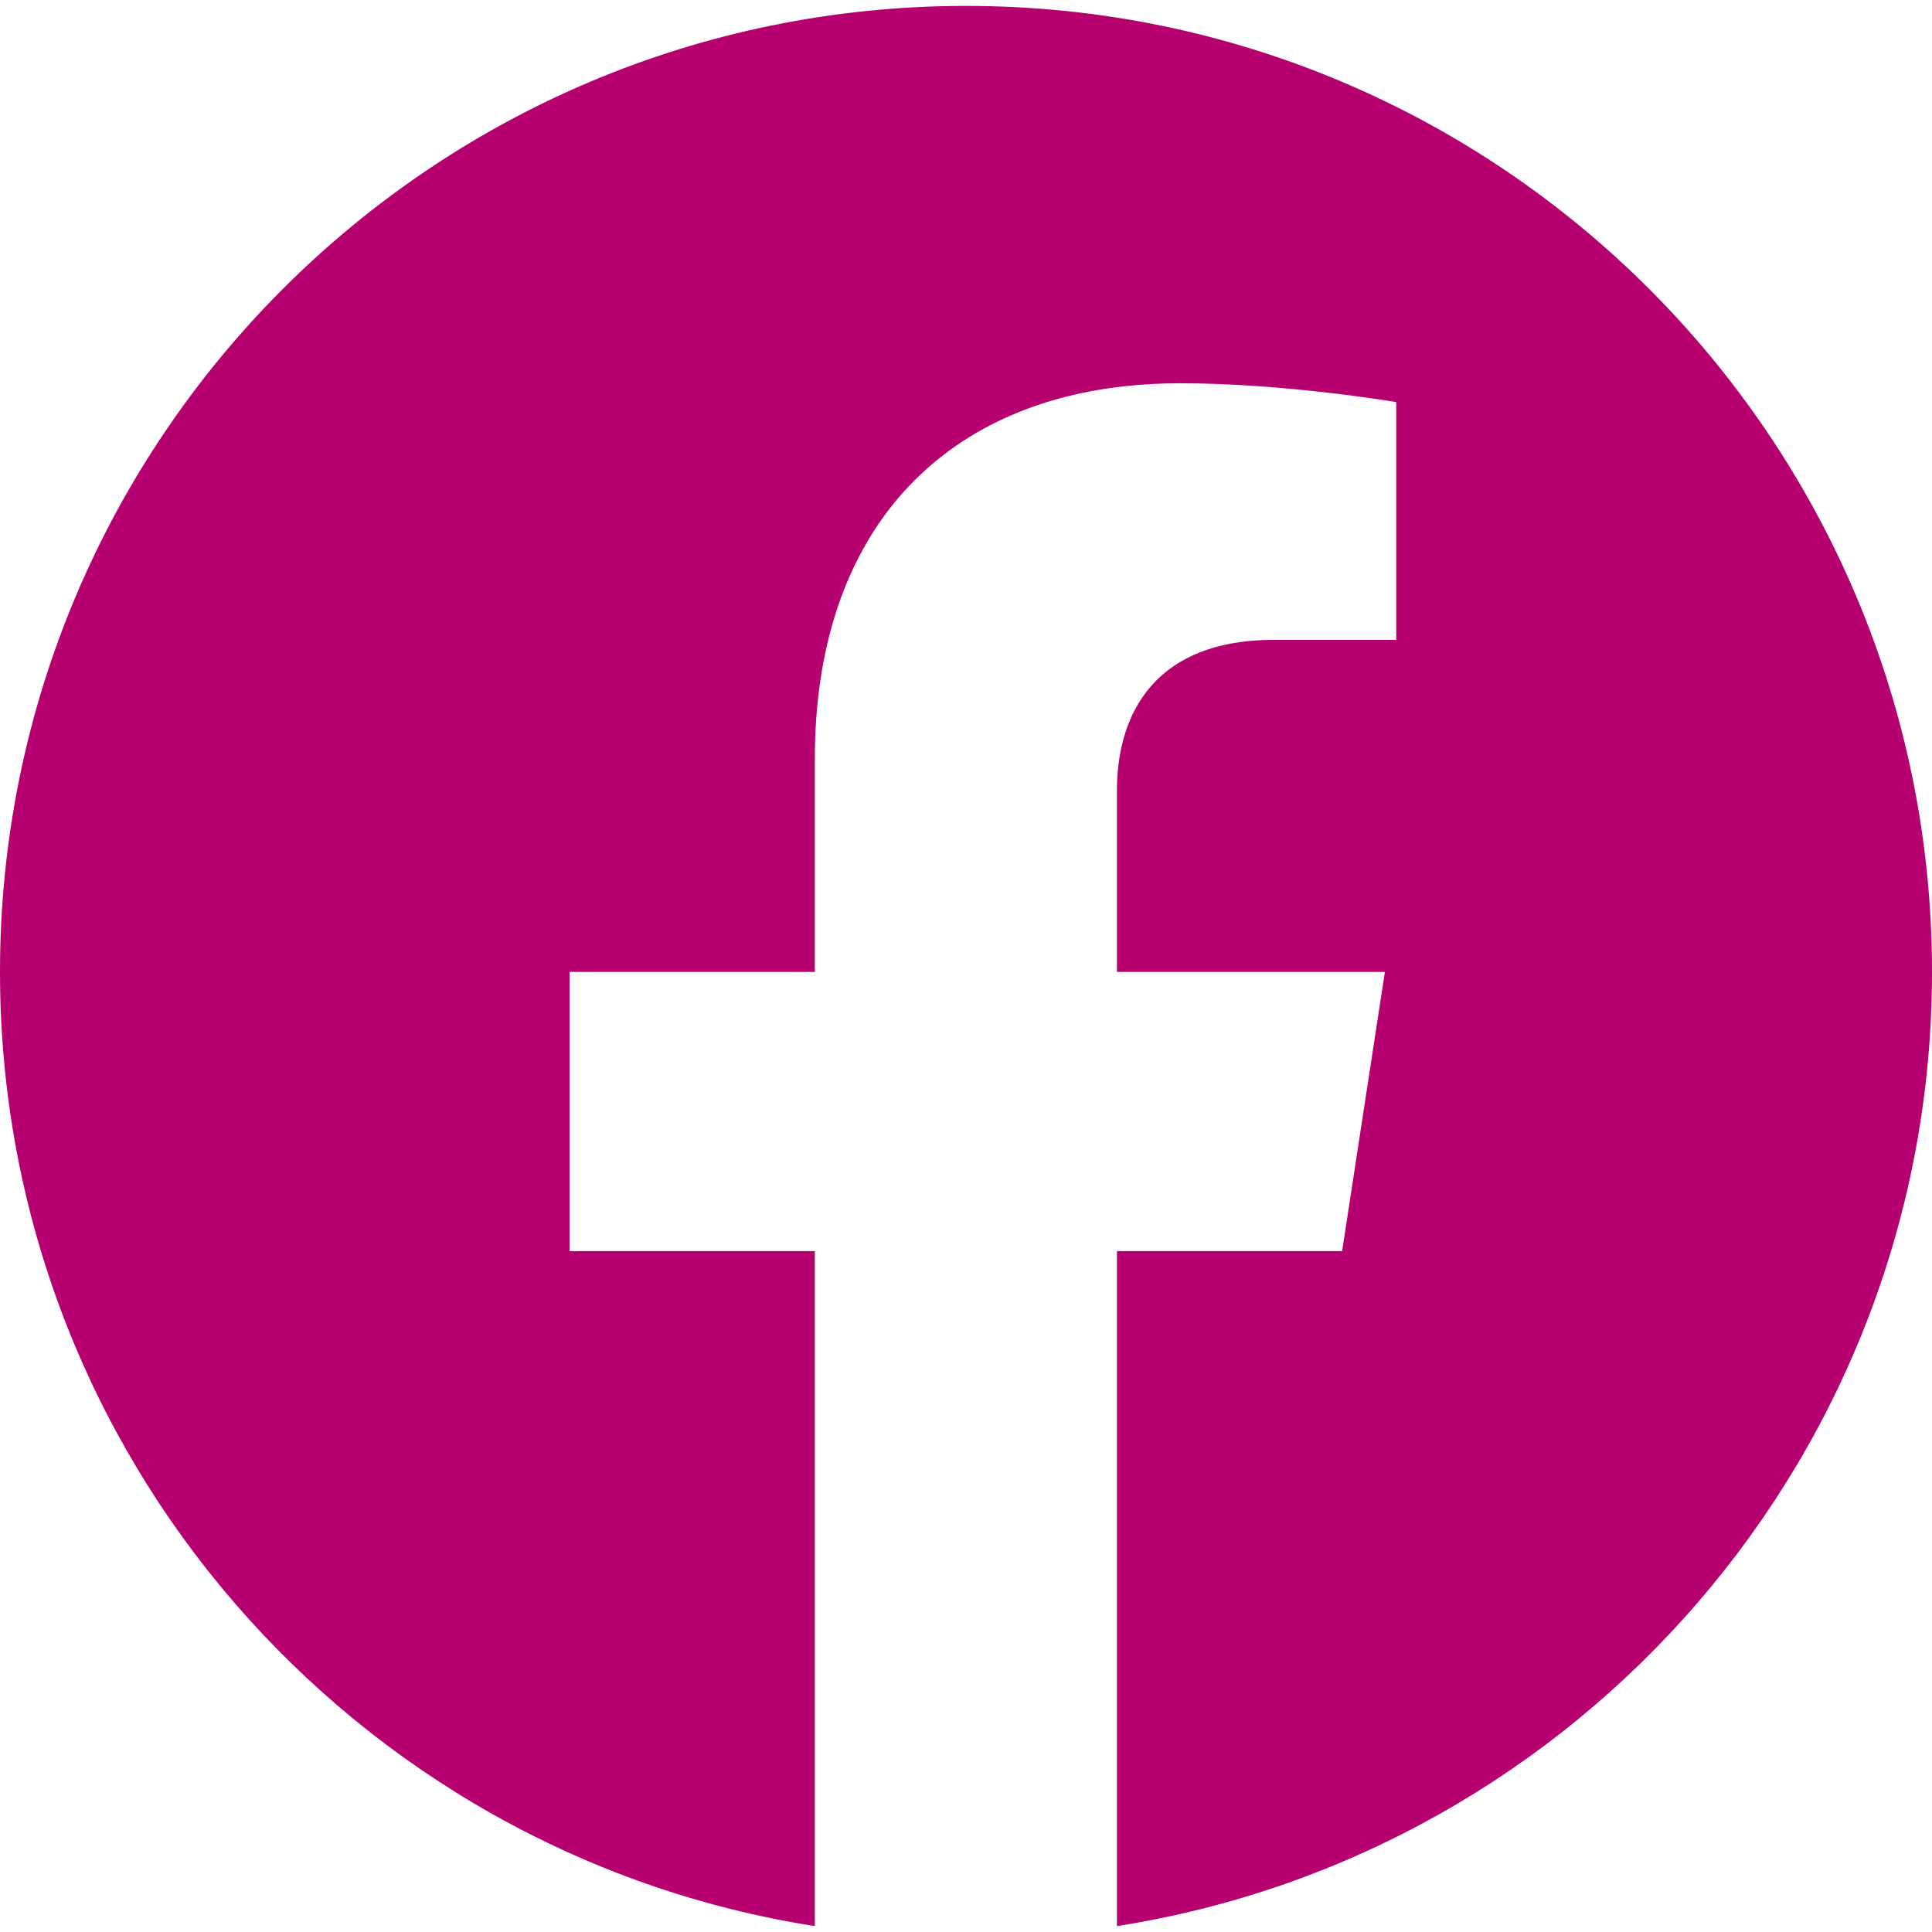 <svg width="16" height="16" viewBox="0 0 16 16" fill="none" xmlns="http://www.w3.org/2000/svg">
<path fill-rule="evenodd" clip-rule="evenodd" d="M8 0.049C12.418 0.049 16 3.63 16 8.049C16 12.041 13.075 15.352 9.25 15.951V10.361H11.113L11.113 10.361H11.115L11.469 8.049H9.25V6.548C9.25 5.961 9.517 5.388 10.348 5.308C10.413 5.302 10.481 5.299 10.553 5.299H11.561V5.299H11.563V3.33C11.563 3.33 10.648 3.174 9.772 3.174C9.616 3.174 9.465 3.182 9.319 3.198C7.749 3.368 6.748 4.451 6.748 6.286V8.049H4.718V8.049H4.717V10.361H6.748V15.951C2.924 15.351 0 12.041 0 8.049C0 3.63 3.582 0.049 8 0.049Z" fill="#b7006f"/>
</svg>
